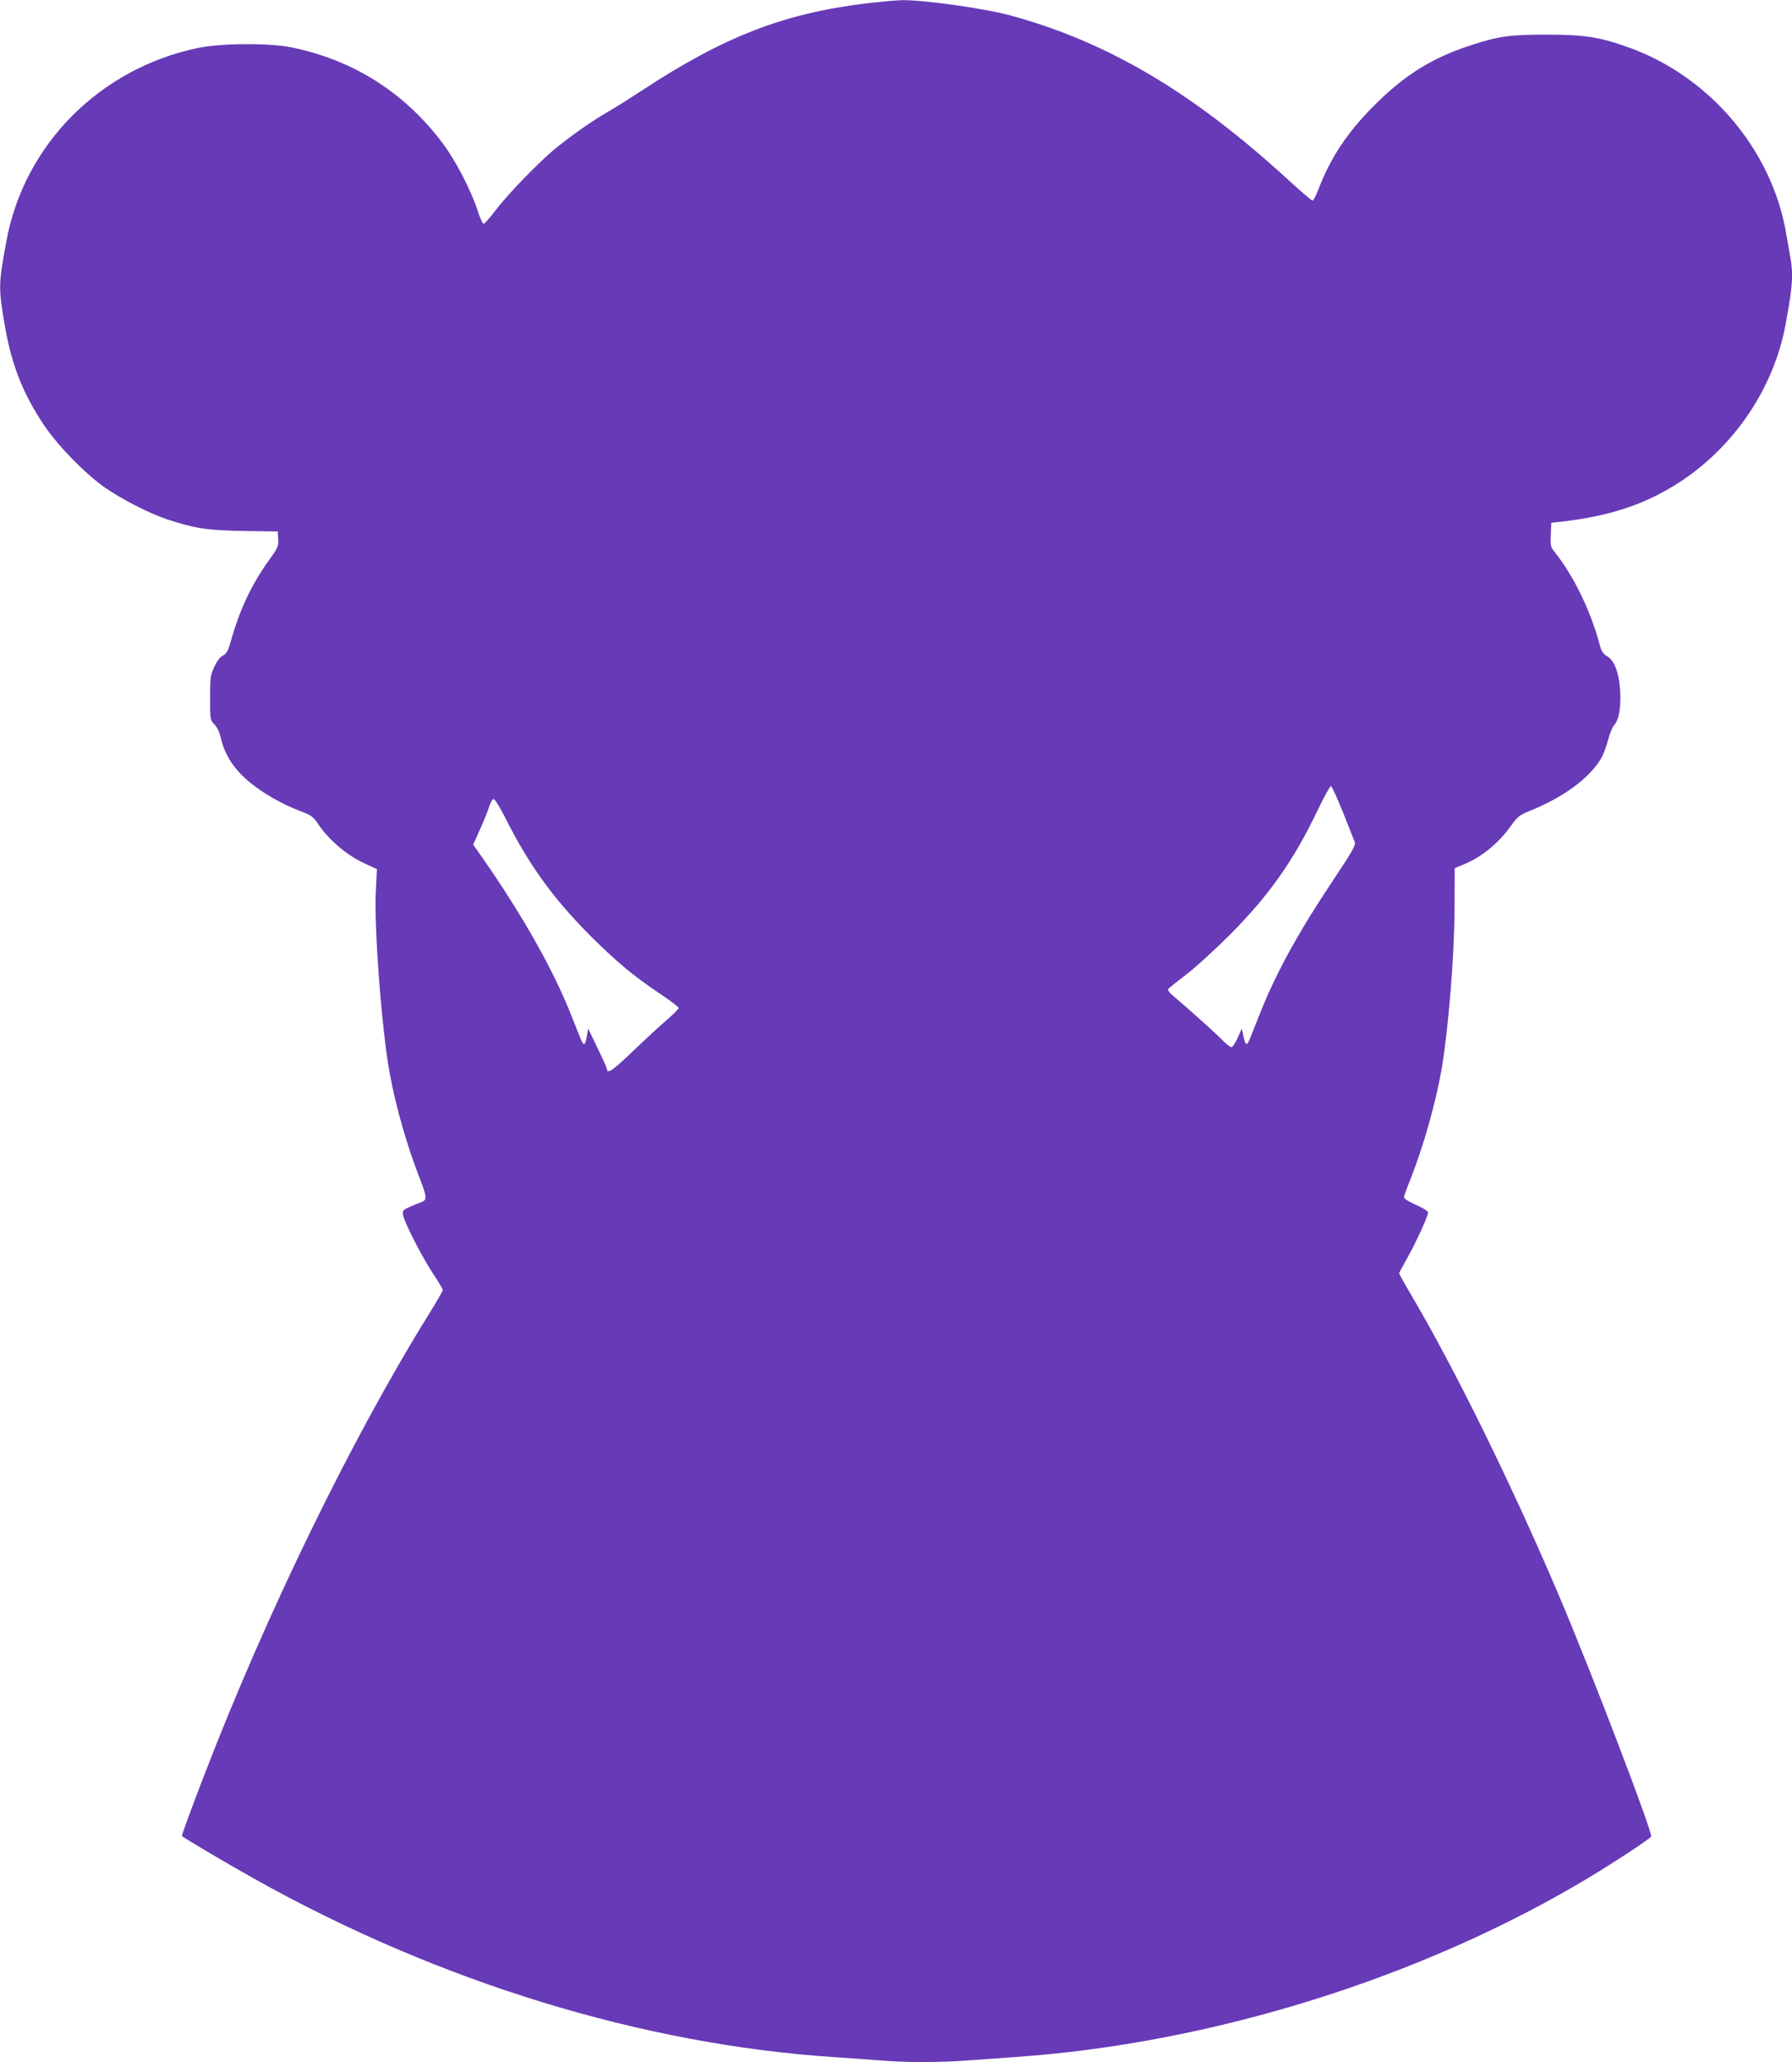 <?xml version="1.0" standalone="no"?>
<!DOCTYPE svg PUBLIC "-//W3C//DTD SVG 20010904//EN"
 "http://www.w3.org/TR/2001/REC-SVG-20010904/DTD/svg10.dtd">
<svg version="1.0" xmlns="http://www.w3.org/2000/svg"
 width="1113pt" height="1280pt" viewBox="0 0 1113 1280"
 preserveAspectRatio="xMidYMid meet">
<g transform="translate(0,1280) scale(0.1,-0.1)"
fill="#673ab7" stroke="none">
<path d="M5380 12779 c-512 -62 -883 -206 -1392 -540 -70 -46 -165 -106 -212
-133 -94 -54 -208 -133 -318 -221 -101 -81 -300 -285 -378 -388 -36 -47 -70
-86 -76 -86 -6 -1 -24 38 -39 86 -42 127 -134 304 -215 413 -238 317 -557 519
-945 597 -139 27 -435 25 -577 -5 -607 -127 -1075 -597 -1187 -1192 -50 -269
-51 -293 -15 -508 42 -257 112 -438 246 -639 85 -127 251 -298 376 -387 102
-72 279 -163 391 -200 173 -57 250 -68 476 -72 l210 -3 3 -48 c2 -45 -2 -54
-58 -131 -107 -150 -178 -298 -234 -494 -19 -69 -28 -85 -51 -97 -17 -8 -37
-34 -54 -70 -24 -52 -26 -66 -26 -193 0 -135 0 -137 27 -165 16 -16 32 -49 38
-78 25 -112 84 -202 187 -286 81 -65 191 -128 299 -170 81 -31 89 -37 124 -90
63 -92 172 -185 273 -233 l88 -41 -7 -145 c-10 -235 38 -862 87 -1125 39 -211
106 -445 191 -663 42 -109 42 -123 -5 -138 -12 -4 -42 -16 -65 -27 -41 -19
-43 -22 -38 -51 10 -50 120 -263 185 -361 33 -49 61 -96 61 -102 0 -7 -40 -77
-89 -155 -479 -772 -1004 -1849 -1391 -2853 -79 -204 -140 -371 -140 -381 0
-6 284 -174 460 -272 1141 -637 2403 -1024 3600 -1102 91 -6 217 -15 282 -20
148 -13 369 -13 534 0 71 5 203 14 294 21 1222 83 2529 491 3565 1112 166 100
380 241 390 257 12 20 -367 1013 -570 1490 -294 692 -650 1415 -926 1882 -38
64 -69 120 -69 124 0 3 23 47 51 96 54 96 129 260 129 282 0 8 -34 29 -75 47
-41 18 -75 38 -75 46 0 7 17 57 39 110 82 206 159 480 195 688 42 249 79 702
80 993 l1 253 55 23 c113 46 217 131 296 242 37 52 53 65 102 85 219 87 383
206 458 334 13 23 32 74 42 113 11 41 28 82 41 96 46 49 47 260 2 362 -12 27
-32 51 -51 62 -21 12 -33 29 -41 57 -53 210 -162 436 -281 586 -27 33 -29 41
-26 110 l3 74 65 7 c310 36 532 112 747 255 332 222 569 578 642 963 45 240
50 314 31 421 -5 30 -17 97 -26 149 -89 522 -478 979 -985 1158 -177 63 -272
77 -504 77 -234 0 -300 -10 -485 -71 -231 -77 -400 -183 -585 -369 -168 -167
-275 -329 -350 -530 -13 -33 -28 -60 -33 -60 -6 0 -73 57 -149 127 -592 543
-1120 856 -1723 1021 -160 44 -542 98 -678 96 -37 -1 -137 -10 -222 -20z
m2961 -5021 c35 -89 68 -172 73 -184 8 -19 -12 -55 -136 -241 -223 -334 -361
-588 -462 -848 -66 -167 -65 -165 -75 -165 -5 0 -13 21 -18 48 l-10 47 -26
-57 c-14 -32 -32 -58 -39 -58 -8 0 -34 21 -58 46 -37 38 -180 167 -313 281
-15 13 -25 28 -22 33 3 5 54 46 113 91 59 45 181 157 272 248 244 245 396 462
545 774 39 81 75 147 81 147 6 0 39 -73 75 -162z m-5205 -30 c145 -291 298
-503 528 -734 168 -167 267 -250 445 -369 58 -39 106 -76 106 -82 0 -6 -35
-41 -78 -78 -42 -36 -135 -122 -206 -190 -119 -115 -161 -145 -161 -112 0 6
-27 66 -59 132 l-58 120 -8 -47 c-4 -27 -11 -48 -16 -48 -11 0 -10 -1 -79 173
-111 283 -306 628 -554 983 l-57 81 44 99 c25 54 50 118 57 142 7 23 19 42 26
42 7 0 39 -51 70 -112z"/>
</g>
</svg>
